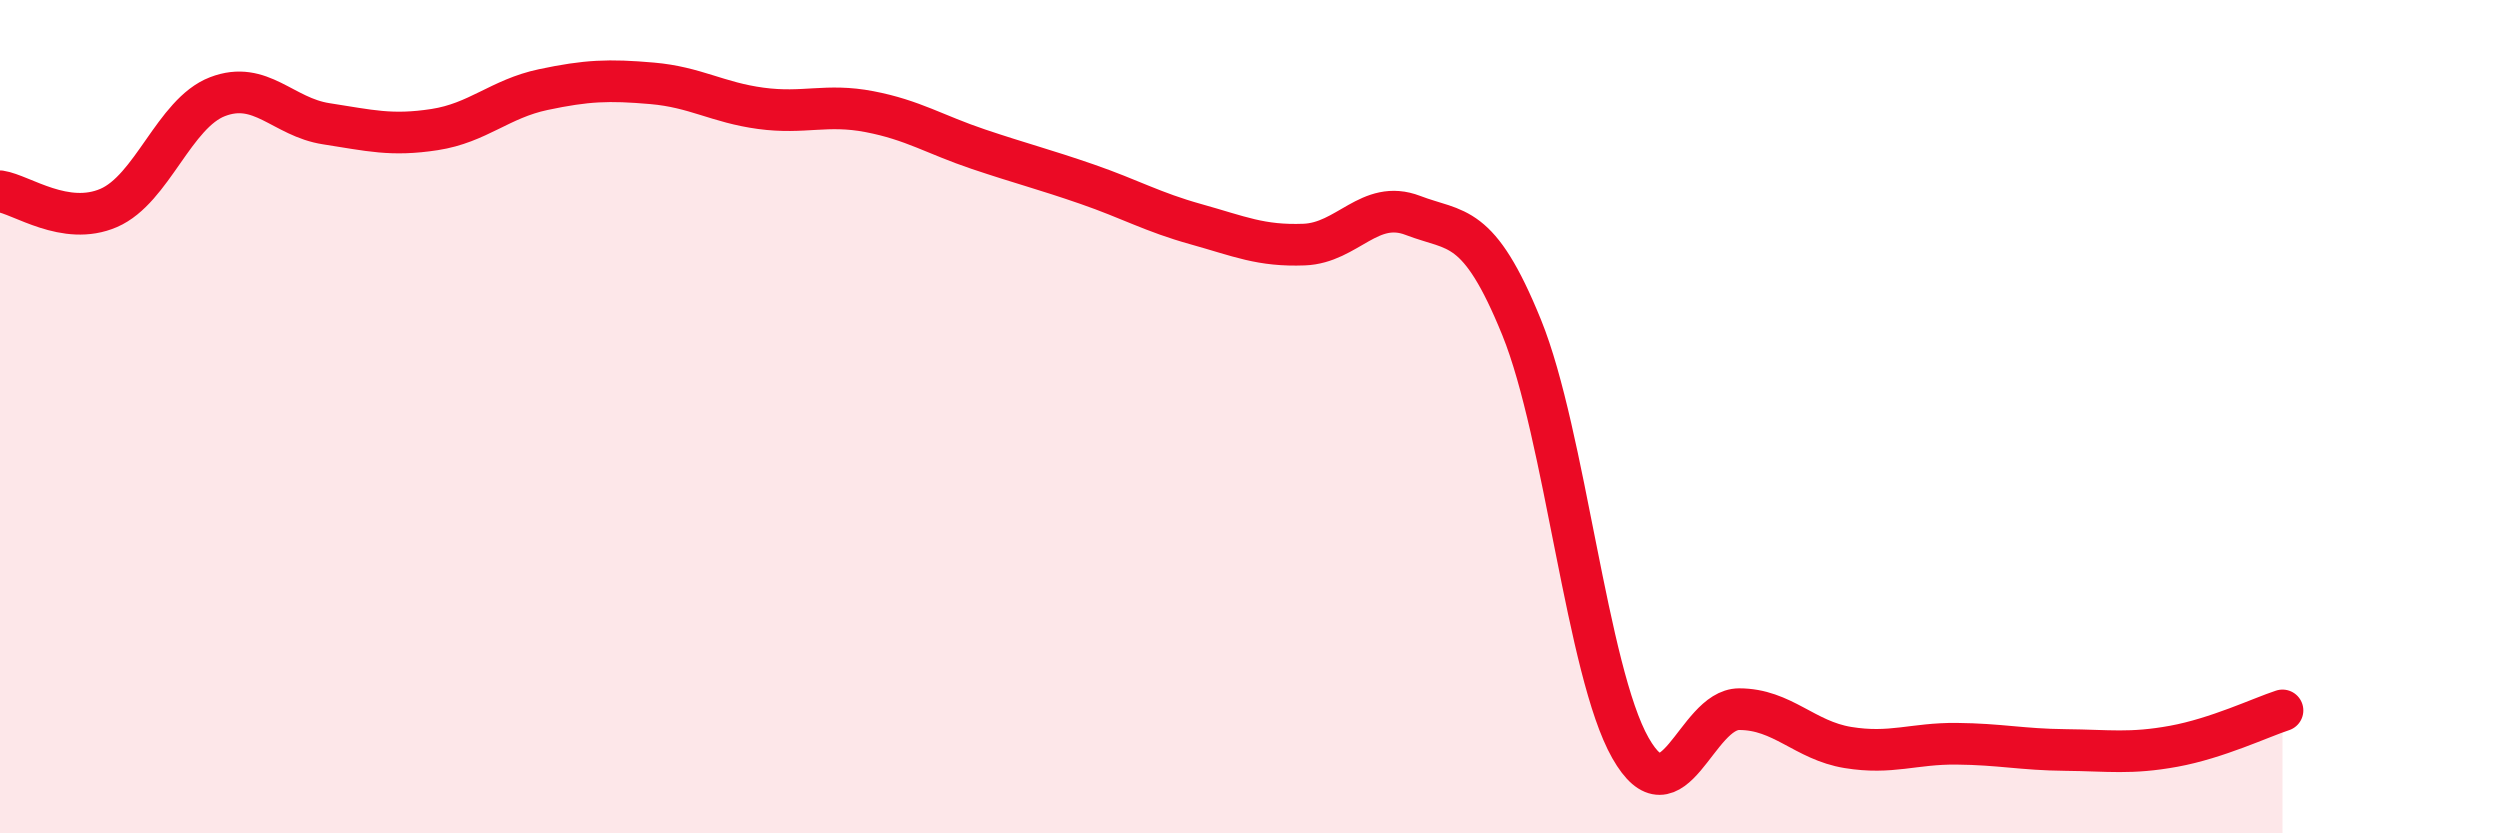 
    <svg width="60" height="20" viewBox="0 0 60 20" xmlns="http://www.w3.org/2000/svg">
      <path
        d="M 0,4.59 C 0.52,4.67 1.57,5.44 2.61,4.99 C 3.65,4.54 4.18,2.72 5.22,2.32 C 6.26,1.92 6.79,2.81 7.83,2.97 C 8.87,3.13 9.39,3.27 10.43,3.11 C 11.47,2.95 12,2.37 13.04,2.15 C 14.08,1.93 14.61,1.91 15.65,2 C 16.69,2.09 17.22,2.46 18.26,2.6 C 19.3,2.74 19.83,2.48 20.87,2.68 C 21.91,2.88 22.44,3.23 23.48,3.58 C 24.52,3.93 25.05,4.06 26.09,4.42 C 27.13,4.78 27.66,5.09 28.7,5.38 C 29.74,5.67 30.26,5.91 31.3,5.87 C 32.34,5.83 32.87,4.77 33.91,5.17 C 34.95,5.57 35.48,5.3 36.52,7.86 C 37.56,10.42 38.09,16.12 39.13,17.95 C 40.17,19.78 40.7,17.02 41.74,17.02 C 42.78,17.02 43.31,17.77 44.35,17.94 C 45.39,18.11 45.92,17.84 46.96,17.85 C 48,17.86 48.53,17.99 49.57,18 C 50.61,18.01 51.13,18.1 52.17,17.91 C 53.21,17.72 54.26,17.22 54.78,17.05L54.78 20L0 20Z"
        fill="#EB0A25"
        opacity="0.1"
        stroke-linecap="round"
        stroke-linejoin="round"
      />
      <path
        d="M 0,4.59 C 0.52,4.67 1.57,5.44 2.61,4.99 C 3.65,4.54 4.18,2.72 5.22,2.32 C 6.26,1.92 6.79,2.81 7.83,2.97 C 8.87,3.13 9.39,3.27 10.43,3.11 C 11.47,2.95 12,2.37 13.04,2.15 C 14.08,1.93 14.61,1.91 15.65,2 C 16.69,2.09 17.22,2.46 18.26,2.6 C 19.3,2.74 19.83,2.48 20.87,2.68 C 21.91,2.88 22.44,3.23 23.48,3.58 C 24.52,3.93 25.05,4.06 26.09,4.42 C 27.13,4.78 27.66,5.09 28.7,5.38 C 29.74,5.67 30.26,5.91 31.3,5.87 C 32.34,5.83 32.87,4.77 33.91,5.17 C 34.95,5.57 35.48,5.3 36.52,7.86 C 37.56,10.42 38.09,16.12 39.13,17.95 C 40.17,19.78 40.7,17.02 41.74,17.02 C 42.78,17.02 43.31,17.77 44.35,17.94 C 45.39,18.11 45.92,17.84 46.96,17.85 C 48,17.86 48.53,17.99 49.57,18 C 50.61,18.01 51.13,18.1 52.17,17.91 C 53.21,17.72 54.26,17.22 54.78,17.05"
        stroke="#EB0A25"
        stroke-width="1"
        fill="none"
        stroke-linecap="round"
        stroke-linejoin="round"
      />
    </svg>
  